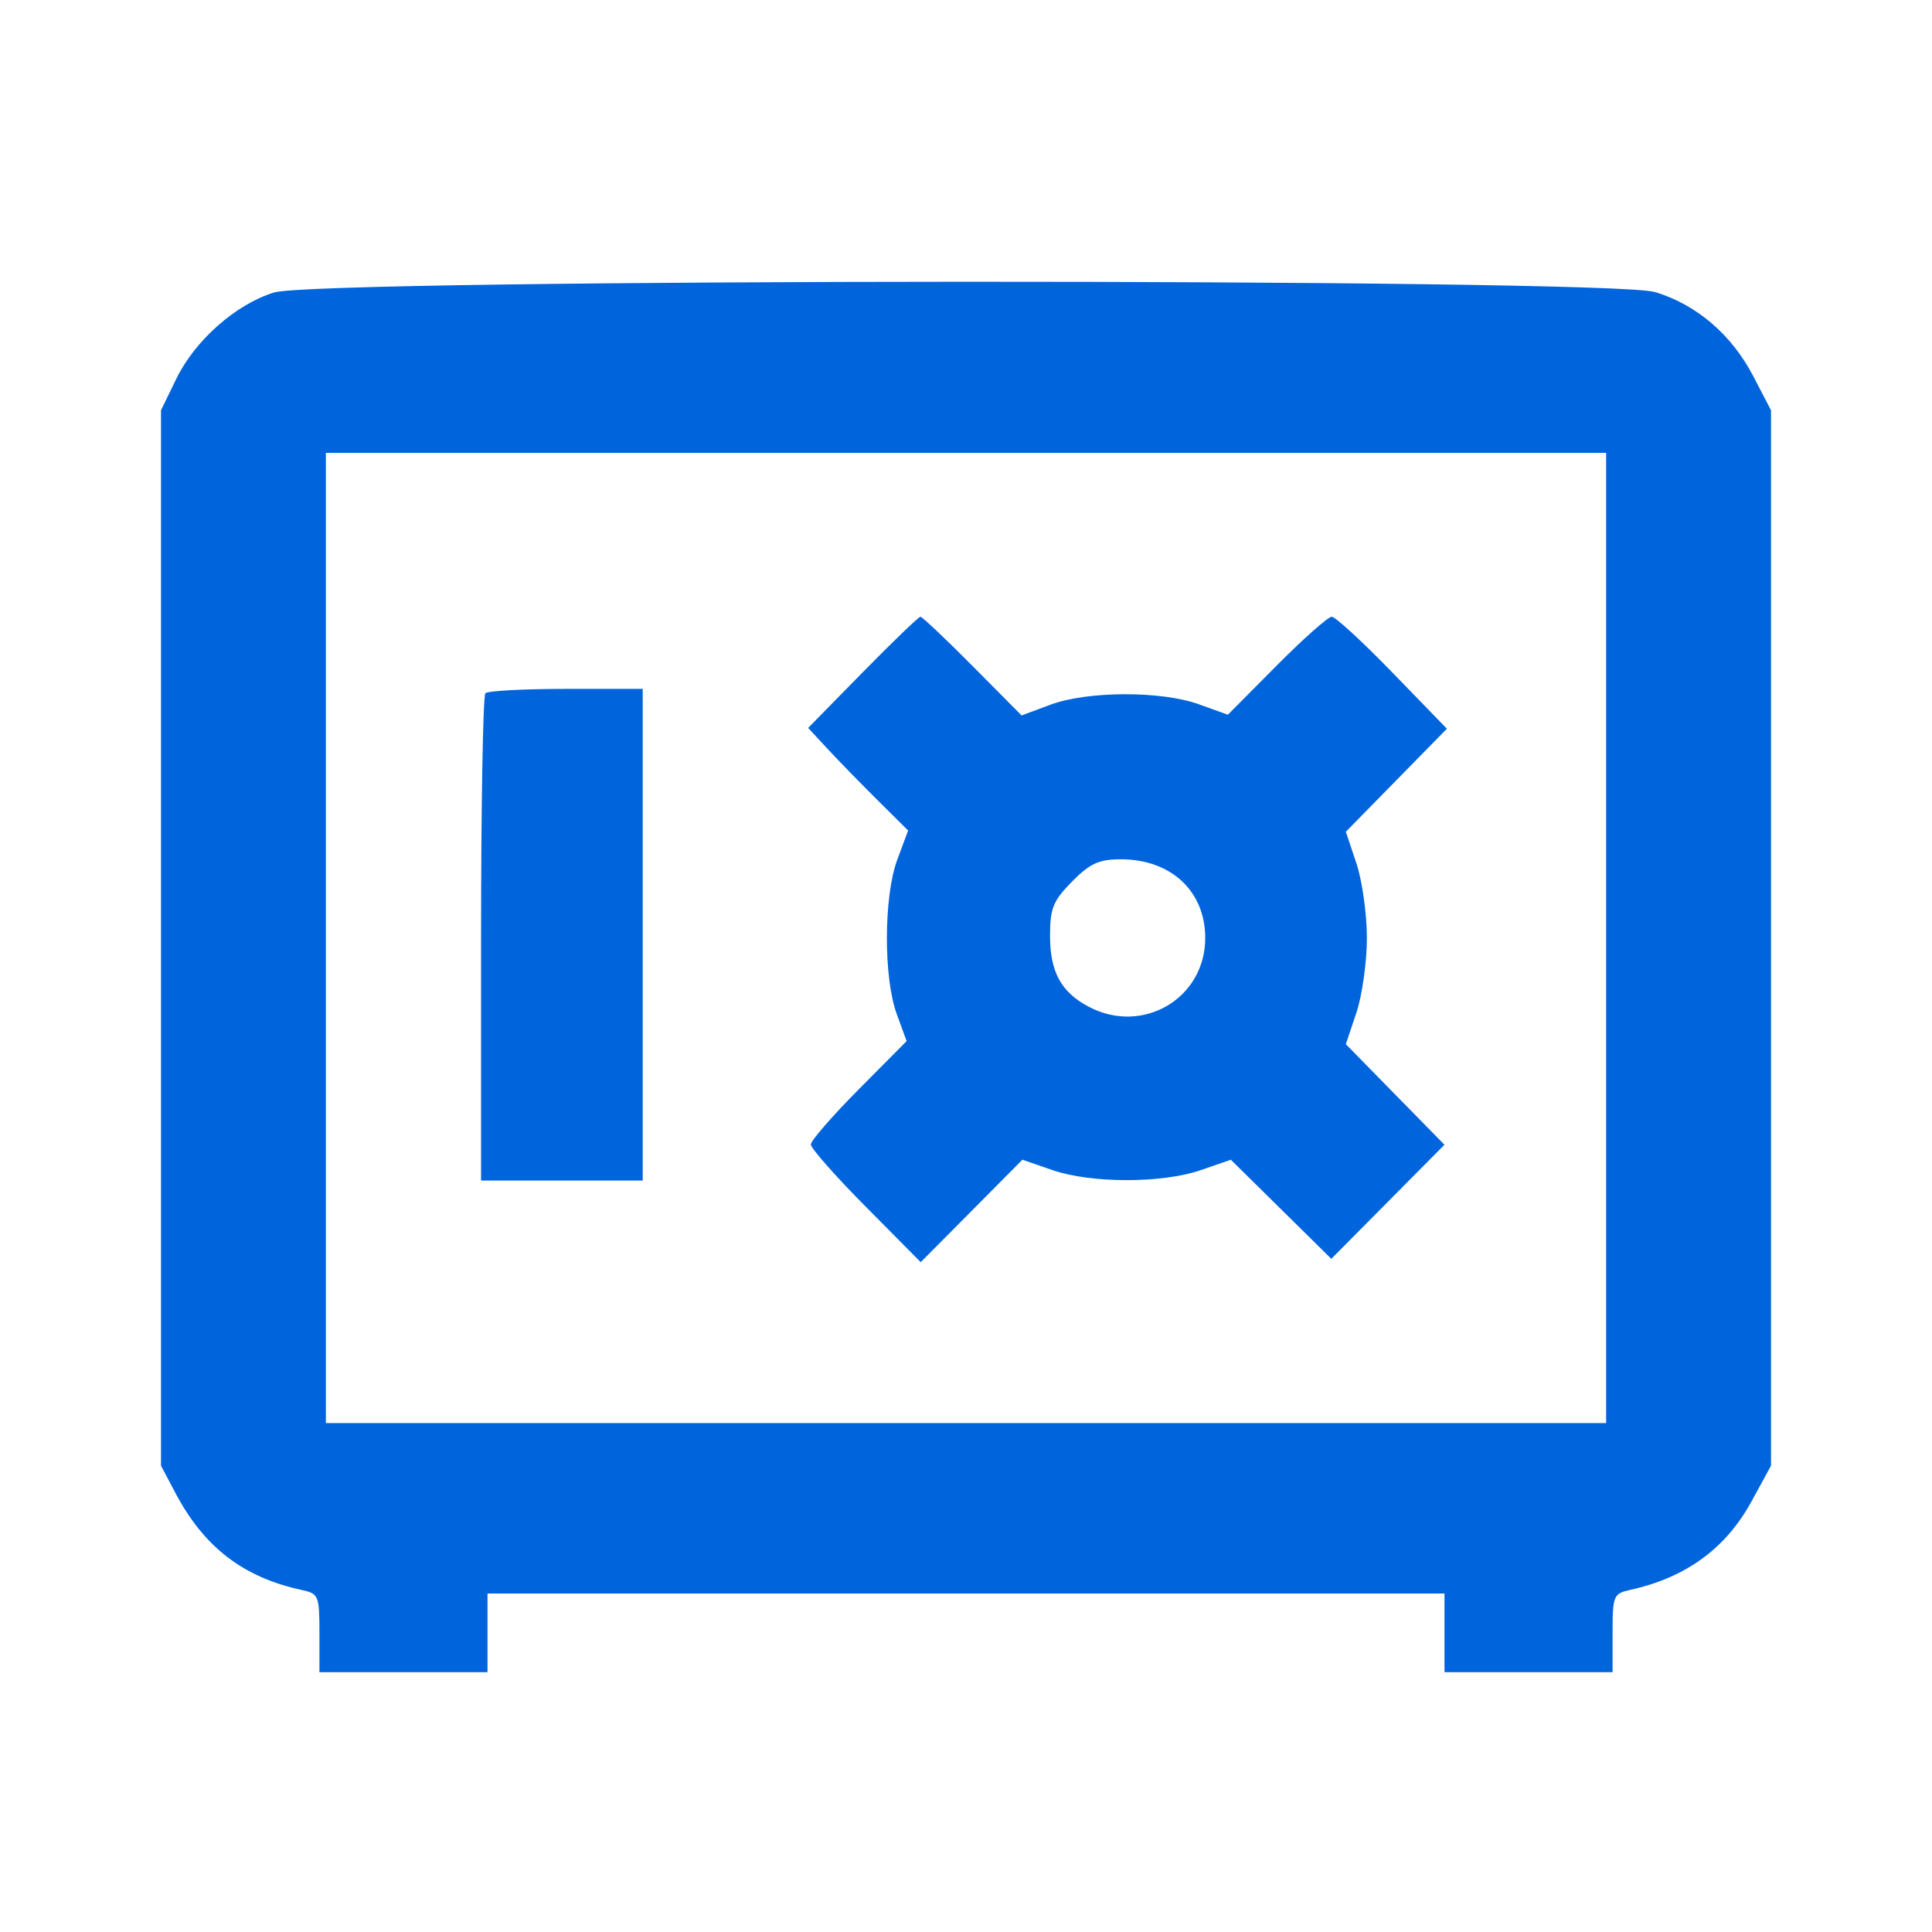 <svg width="48" height="48" viewBox="0 0 48 48" fill="none" xmlns="http://www.w3.org/2000/svg">
<mask id="mask0_2807_17324" style="mask-type:alpha" maskUnits="userSpaceOnUse" x="0" y="0" width="48" height="48">
<rect width="48" height="48" fill="#D9D9D9"/>
</mask>
<g mask="url(#mask0_2807_17324)">
<path fill-rule="evenodd" clip-rule="evenodd" d="M6.806 7.267C5.85 7.565 4.843 8.458 4.376 9.419L4 10.193V36.415L4.354 37.085C5.068 38.439 6.042 39.188 7.494 39.502C7.916 39.593 7.936 39.64 7.936 40.571V41.545H12.112V39.591H35.888V41.545H40.064V40.571C40.064 39.641 40.084 39.593 40.506 39.499C41.889 39.193 42.879 38.47 43.518 37.298L44 36.415V10.193L43.564 9.354C43.023 8.314 42.155 7.57 41.119 7.256C39.968 6.908 7.923 6.918 6.806 7.267ZM8.096 23.304V35.356H39.904V11.251H8.096V23.304ZM21.433 16.704L20.078 18.085L20.553 18.597C20.814 18.879 21.373 19.453 21.795 19.872L22.562 20.634L22.293 21.358C21.954 22.272 21.947 24.284 22.28 25.196L22.525 25.866L21.335 27.065C20.68 27.724 20.145 28.34 20.145 28.434C20.145 28.528 20.759 29.224 21.51 29.981L22.875 31.358L24.138 30.086L25.401 28.813L26.152 29.072C27.114 29.403 28.872 29.403 29.831 29.072L30.58 28.813L31.828 30.044L33.076 31.275L34.482 29.858L35.887 28.441L34.662 27.192L33.437 25.942L33.698 25.164C33.842 24.736 33.96 23.899 33.96 23.304C33.96 22.709 33.842 21.872 33.698 21.444L33.437 20.665L34.692 19.385L35.948 18.105L34.599 16.714C33.857 15.949 33.177 15.323 33.087 15.323C32.996 15.323 32.379 15.871 31.714 16.54L30.506 17.757L29.783 17.497C28.848 17.16 27.016 17.166 26.096 17.509L25.381 17.775L24.165 16.549C23.496 15.875 22.913 15.323 22.868 15.323C22.824 15.323 22.178 15.945 21.433 16.704ZM12.059 17.223C12 17.283 11.952 20.031 11.952 23.331V29.33H15.968V17.115H14.067C13.021 17.115 12.118 17.163 12.059 17.223ZM26.634 21.903C26.163 22.381 26.088 22.565 26.088 23.251C26.088 24.148 26.365 24.654 27.054 25.015C28.397 25.719 29.944 24.803 29.944 23.304C29.944 22.141 29.094 21.349 27.847 21.349C27.303 21.349 27.08 21.451 26.634 21.903Z" fill="#0064DC"/>
</g>
</svg>
